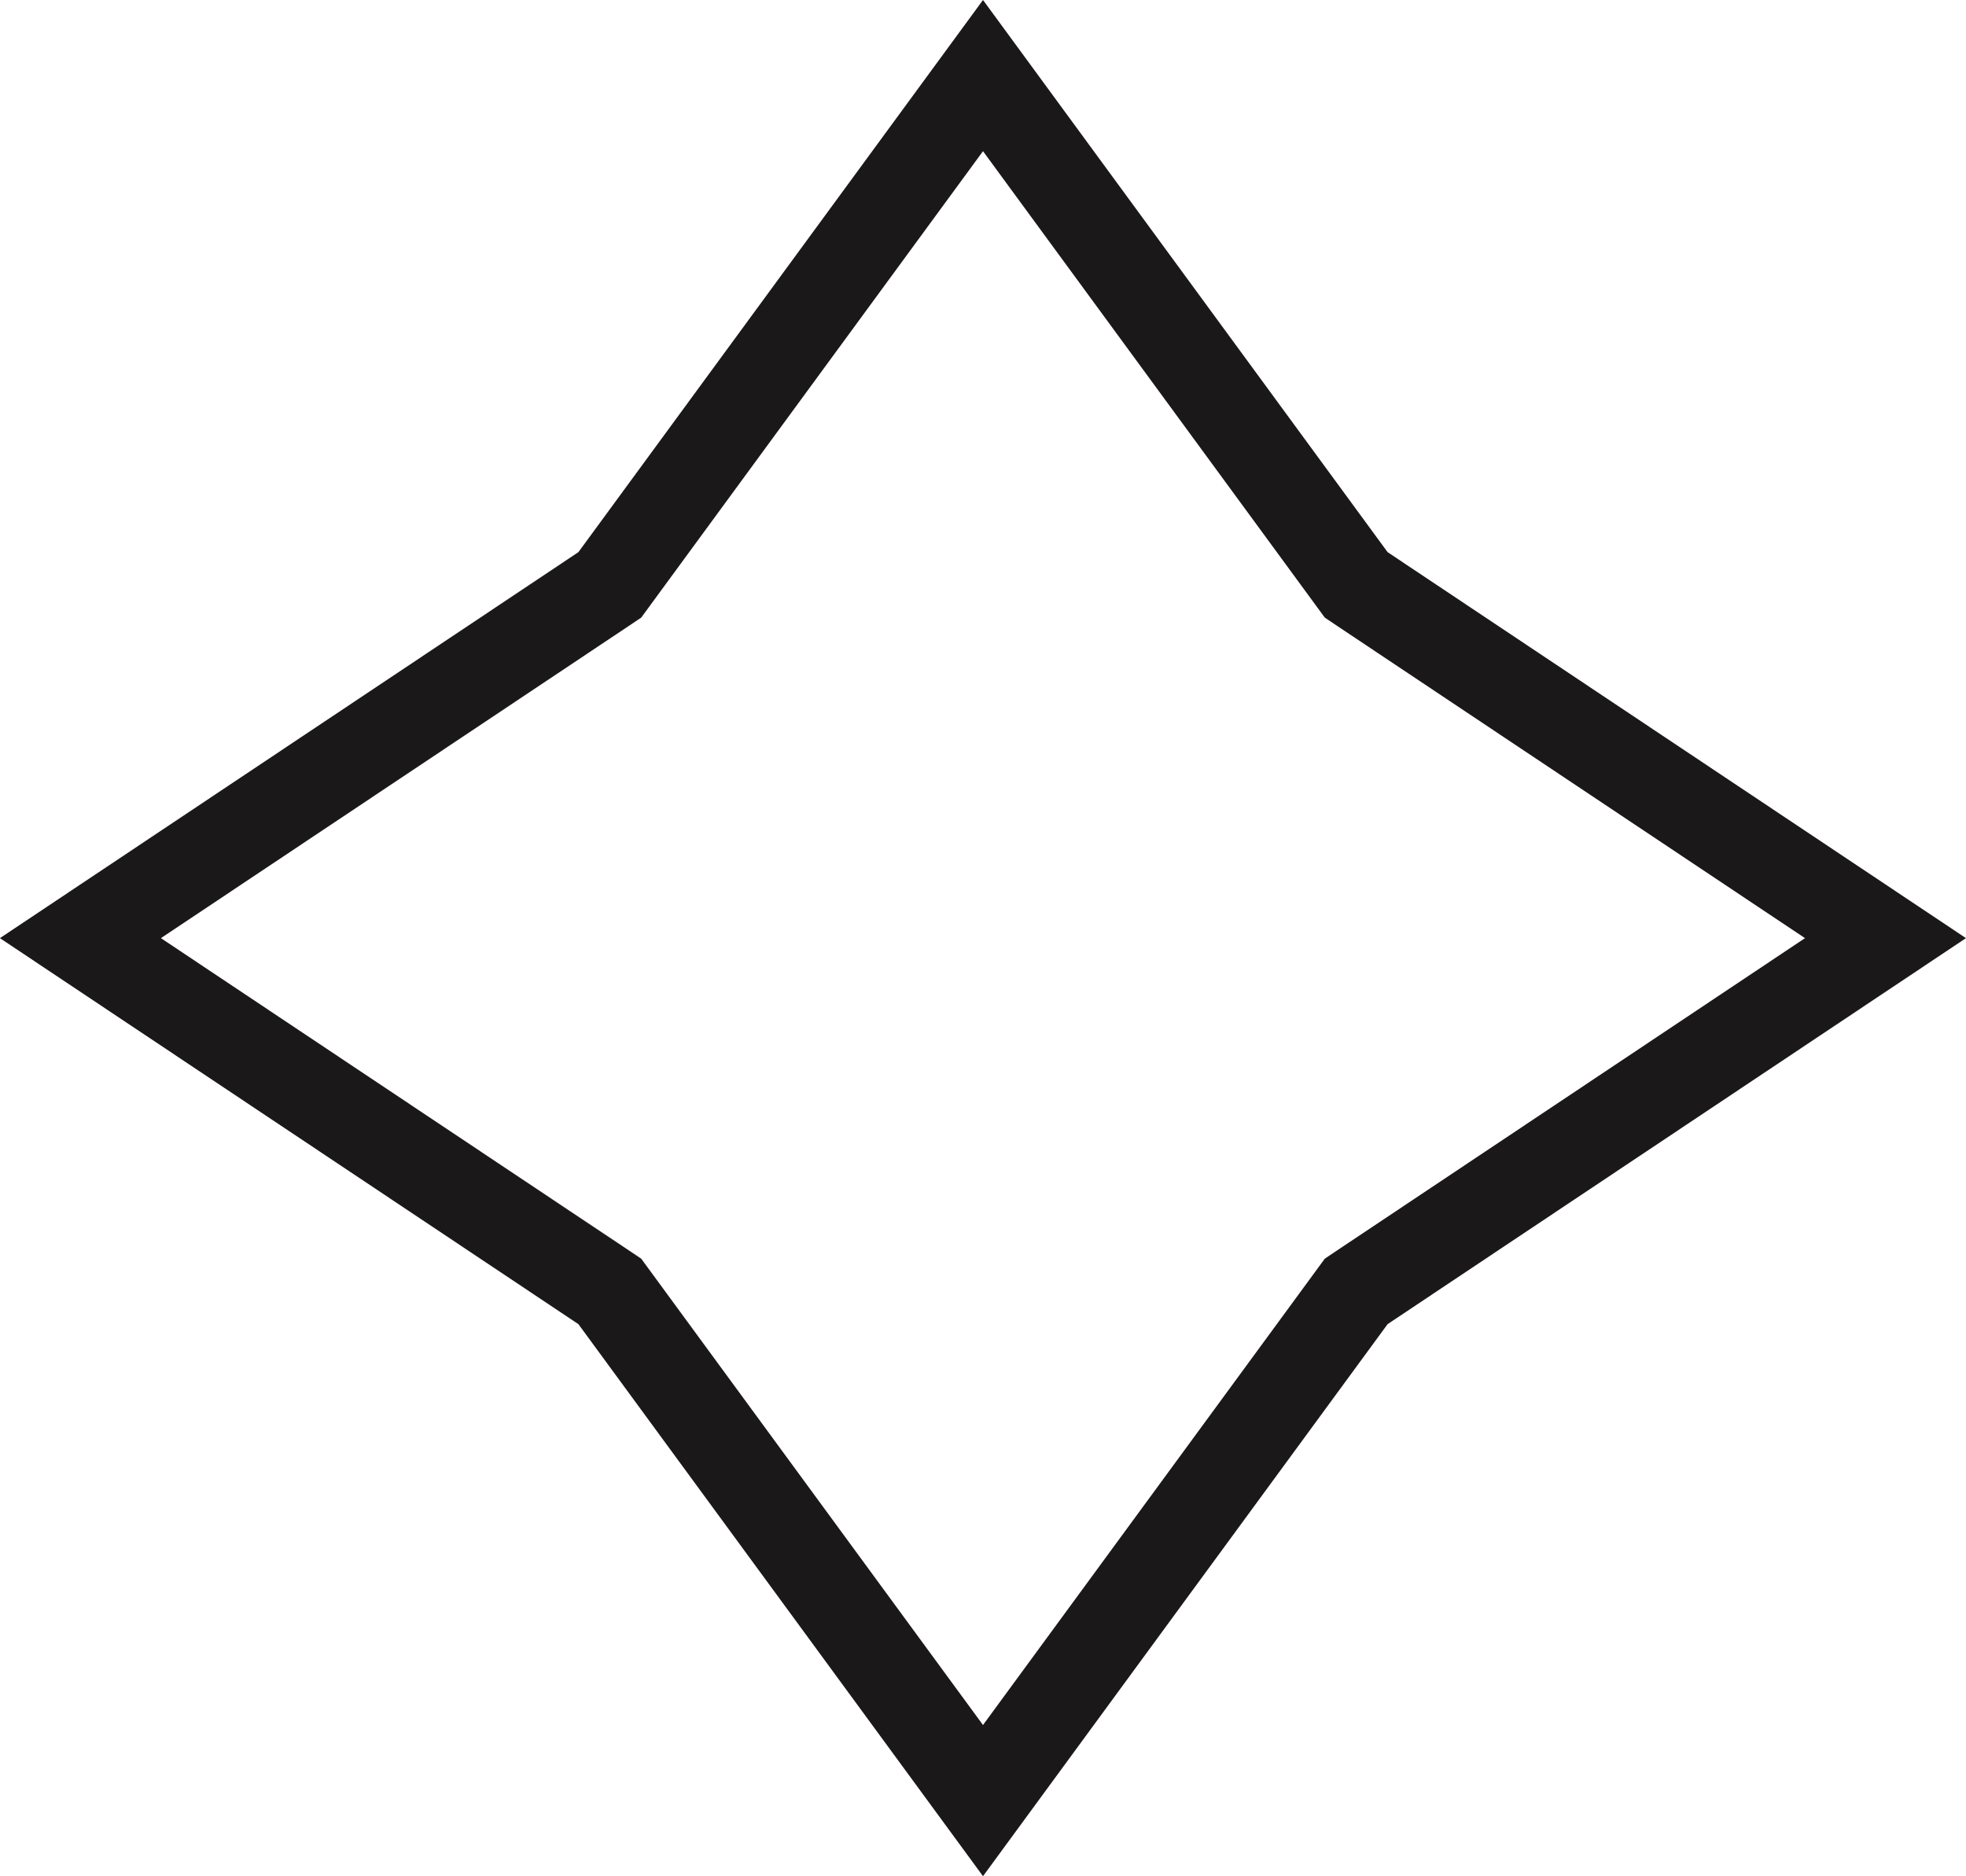 <svg width="22" height="21" viewBox="0 0 22 21" fill="none" xmlns="http://www.w3.org/2000/svg">
<path d="M15.124 6.475L15.176 6.546L15.249 6.595L21.099 10.5L15.249 14.405L15.176 14.454L15.124 14.525L11 20.153L6.876 14.525L6.824 14.454L6.751 14.405L0.9 10.5L6.751 6.595L6.824 6.546L6.876 6.475L11 0.846L15.124 6.475Z" stroke="#1A1819"/>
</svg>
